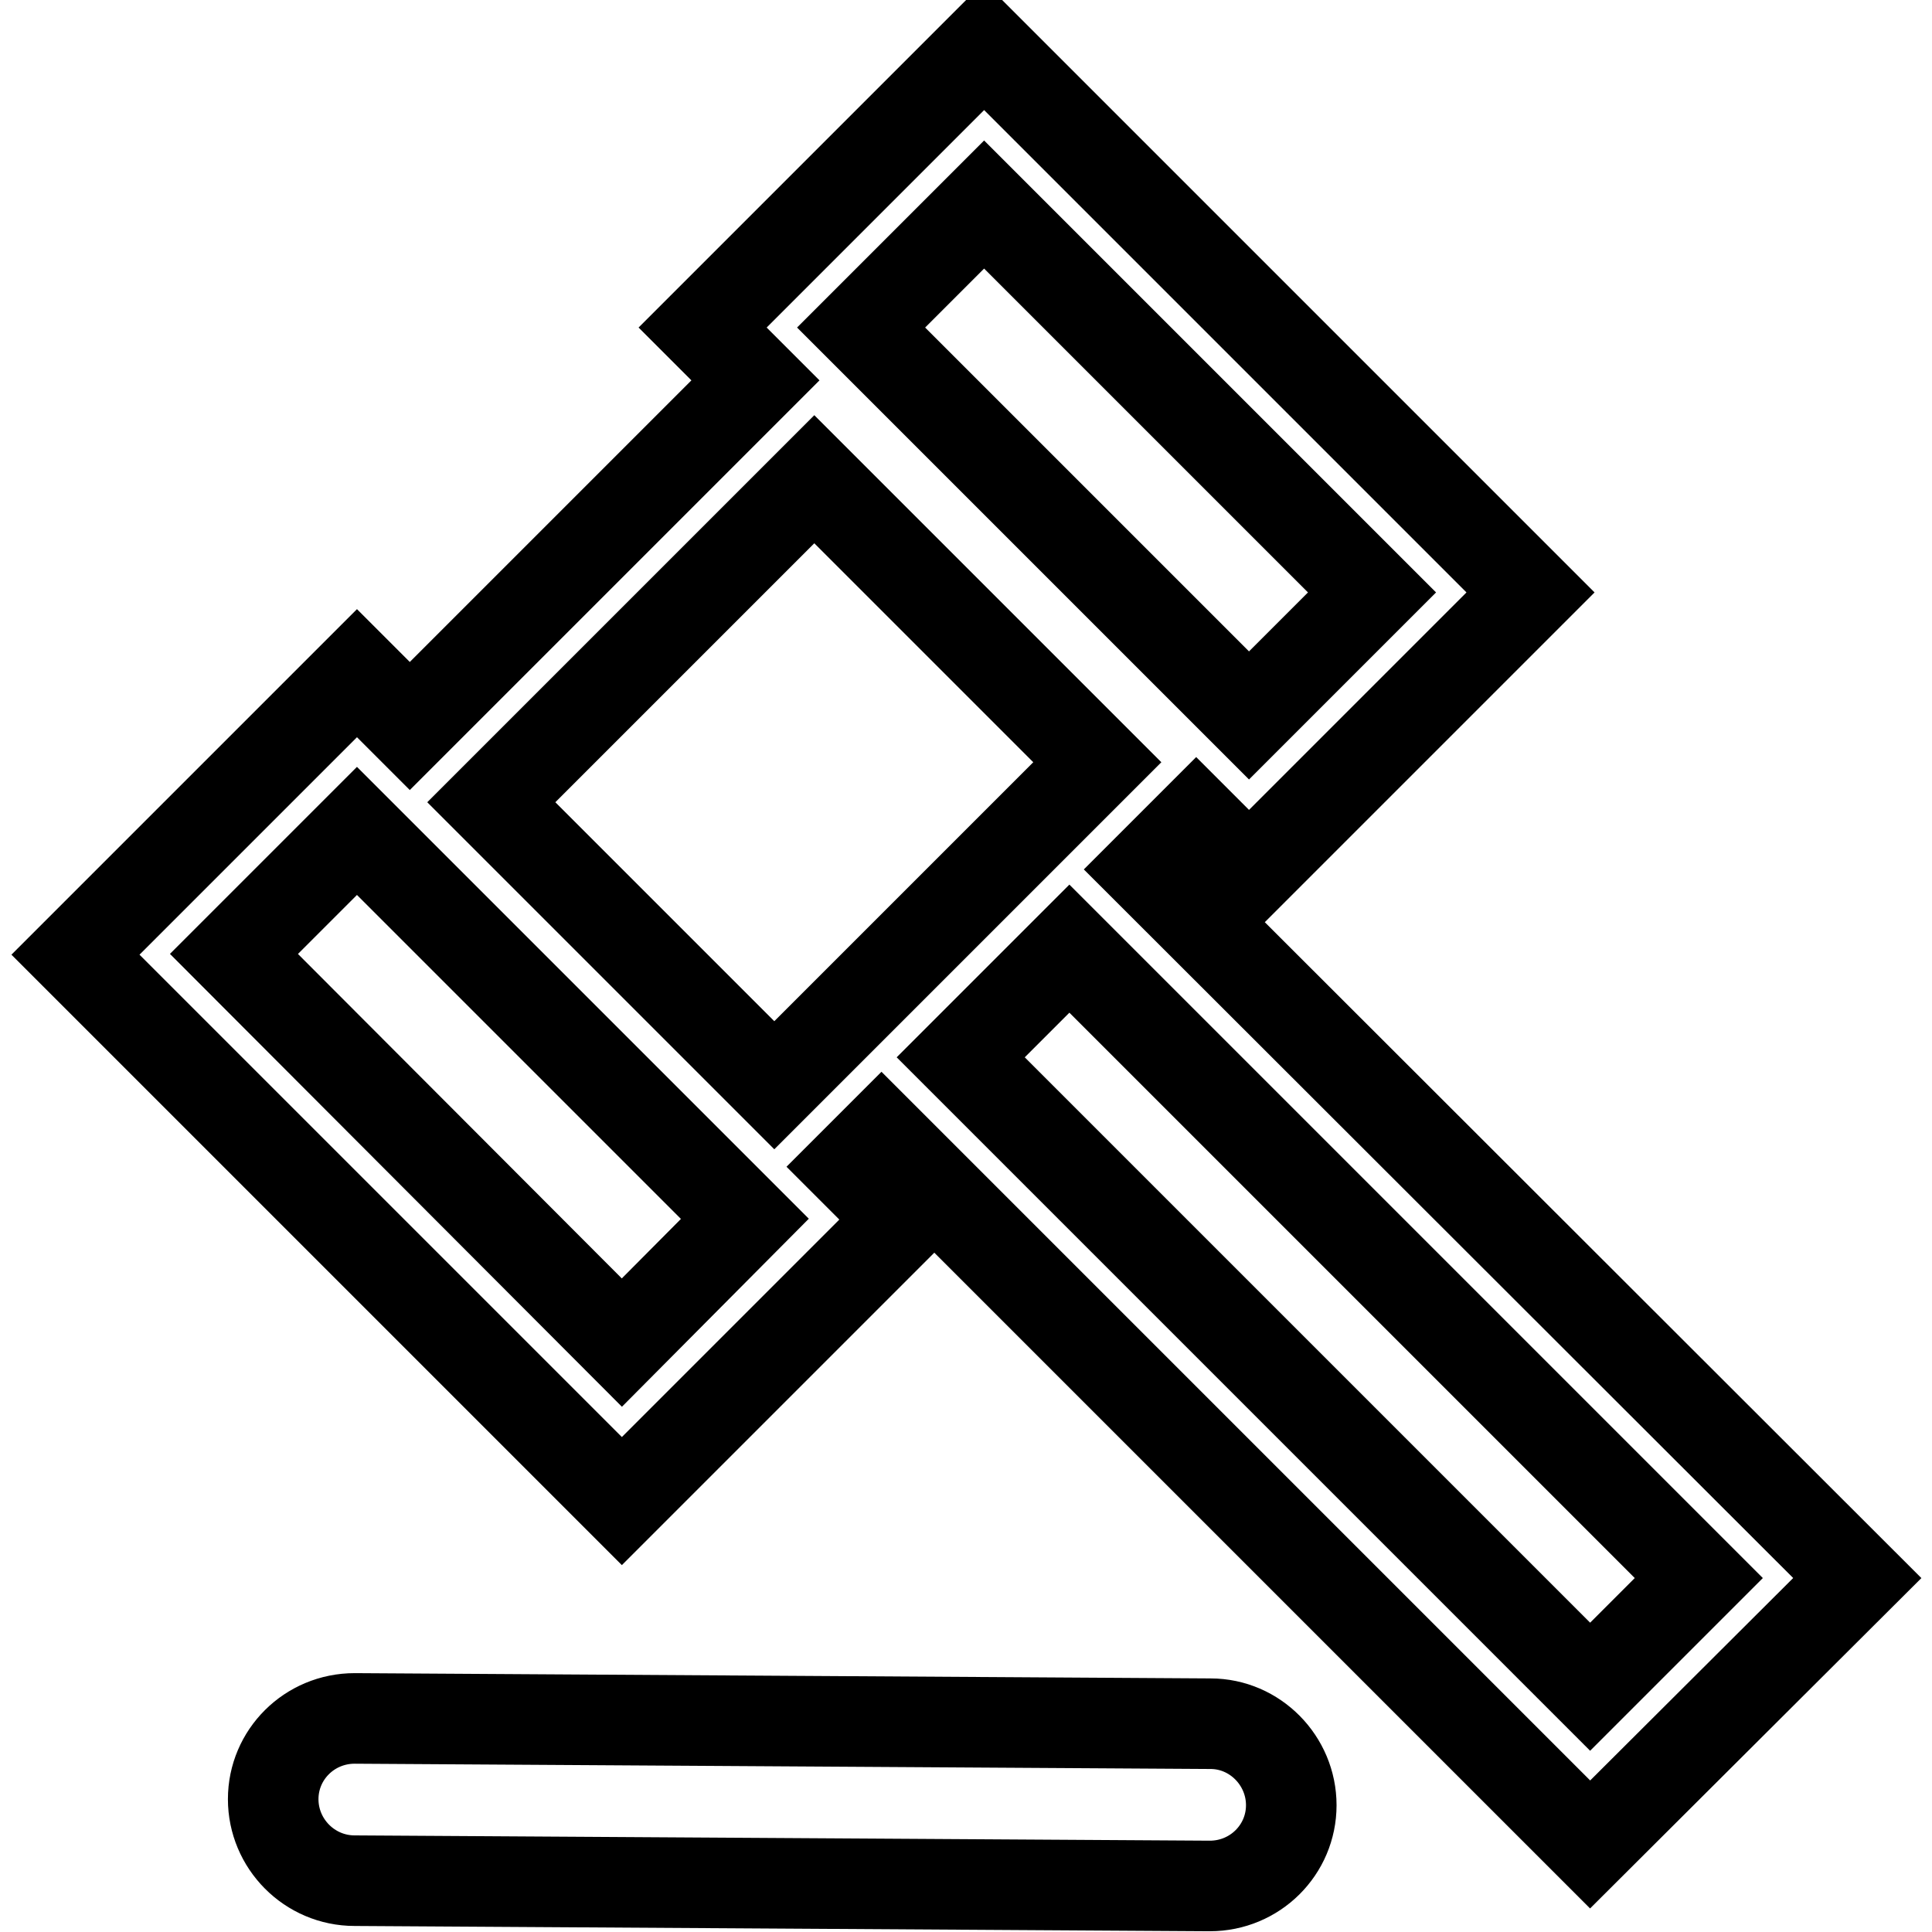 <?xml version="1.0" encoding="utf-8"?>
<!-- Svg Vector Icons : http://www.onlinewebfonts.com/icon -->
<!DOCTYPE svg PUBLIC "-//W3C//DTD SVG 1.1//EN" "http://www.w3.org/Graphics/SVG/1.1/DTD/svg11.dtd">
<svg version="1.1" xmlns="http://www.w3.org/2000/svg" xmlns:xlink="http://www.w3.org/1999/xlink" x="0px" y="0px" viewBox="0 0 256 256" enable-background="new 0 0 256 256" xml:space="preserve">
<g> <path stroke-width="12" fill-opacity="0" stroke="#000000"  d="M152.1,115.2l6.4-6.4l7,7l37.3-37.3L130.4,6.1L93.1,43.4l7,7L54.3,96.2l-7-7L10,126.5l72.4,72.4l37.3-37.3 l-7-7l4.1-4.1l93.9,93.9l35.4-35.3L152.1,115.2L152.1,115.2z M130.4,27.1l51.4,51.4l-16.3,16.3l-51.4-51.4L130.4,27.1L130.4,27.1z  M82.4,177.9L31,126.4l16.3-16.3l51.4,51.4L82.4,177.9L82.4,177.9z M107.9,63.5l37.5,37.5l-42.8,42.8l-37.5-37.5L107.9,63.5 L107.9,63.5z M127.3,140.1l14.4-14.4l83.4,83.4l-14.4,14.4L127.3,140.1L127.3,140.1z M36.2,238.4c0-5.9,4.8-10.7,10.8-10.7 c0,0,0,0,0,0l113.4,0.7c5.9,0,10.7,4.9,10.7,10.8c0,5.9-4.8,10.7-10.8,10.7c0,0,0,0,0,0L47,249.2C41,249.2,36.2,244.3,36.2,238.4 L36.2,238.4z"/></g>
</svg>